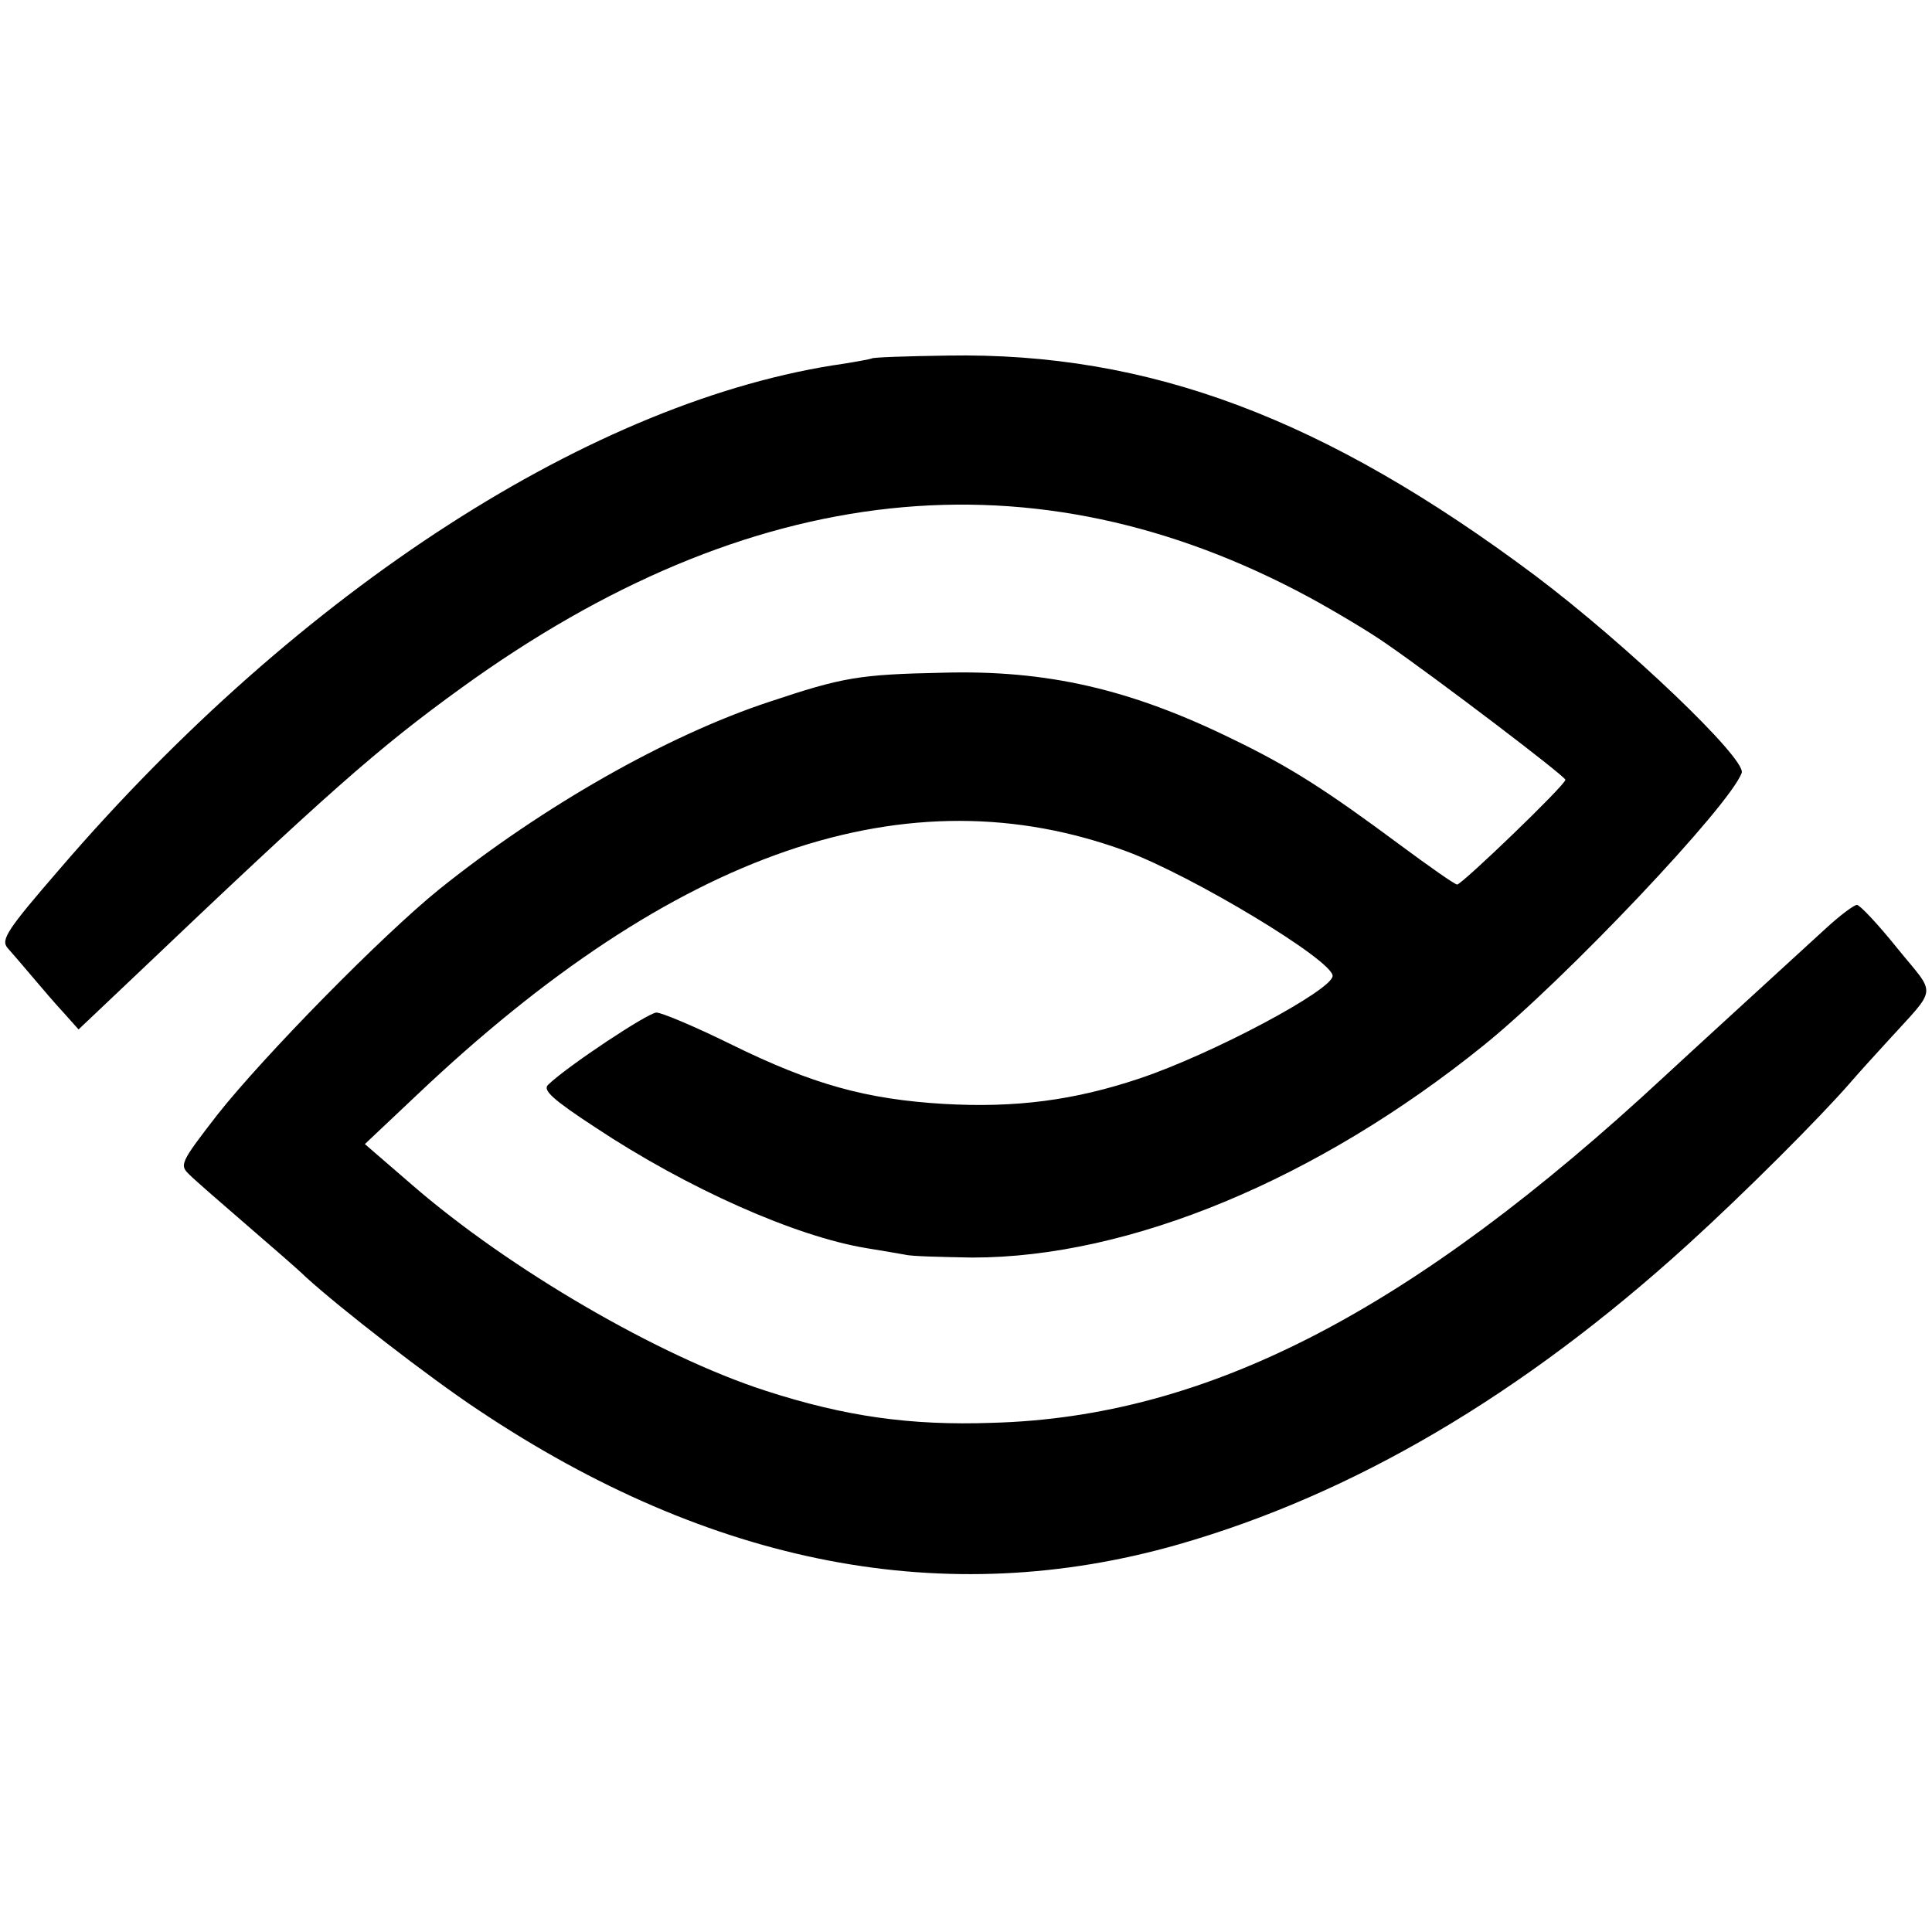 <?xml version="1.0" standalone="no"?>
<!DOCTYPE svg PUBLIC "-//W3C//DTD SVG 20010904//EN"
 "http://www.w3.org/TR/2001/REC-SVG-20010904/DTD/svg10.dtd">
<svg version="1.0" xmlns="http://www.w3.org/2000/svg"
 width="332pt" height="332pt" viewBox="0 0 332 332"
 preserveAspectRatio="xMidYMid meet">
<g transform="translate(0,332) scale(0.1,-0.1)"
fill="#000000" stroke="none">
<path d="M1498 2704 c-2 -1 -23 -5 -48 -9 -428 -61 -935 -388 -1348 -869 -90
-104 -101 -121 -89 -135 8 -9 27 -31 43 -50 16 -19 40 -47 54 -62 l25 -28 95
90 c332 316 419 393 563 497 496 359 983 411 1456 156 46 -25 106 -61 133 -80
87 -60 308 -228 308 -234 0 -9 -178 -180 -186 -180 -4 0 -48 31 -98 68 -128
95 -189 134 -286 181 -177 87 -321 120 -500 115 -145 -3 -172 -8 -298 -50
-176 -58 -390 -180 -567 -322 -99 -80 -301 -286 -381 -387 -65 -84 -66 -87
-48 -104 10 -10 55 -49 99 -87 44 -38 89 -77 100 -88 58 -53 211 -172 297
-229 401 -268 804 -345 1203 -231 300 86 591 257 875 515 98 89 227 218 280
279 12 14 40 45 63 70 88 97 85 77 17 161 -33 41 -64 74 -69 74 -5 0 -29 -18
-53 -40 -61 -56 -247 -226 -277 -254 -435 -404 -786 -586 -1156 -596 -141 -5
-253 11 -389 55 -183 59 -441 209 -608 354 l-81 70 89 84 c444 421 844 558
1220 419 113 -42 354 -187 354 -214 0 -24 -206 -134 -331 -176 -113 -38 -214
-51 -337 -44 -133 8 -225 33 -367 103 -61 30 -118 54 -127 54 -14 0 -153 -92
-186 -124 -10 -9 7 -25 82 -74 157 -104 343 -187 466 -207 25 -4 54 -9 65 -11
11 -3 63 -4 116 -5 270 0 593 134 879 365 140 113 423 412 443 468 8 24 -197
220 -355 339 -361 270 -663 384 -1010 378 -70 -1 -129 -3 -130 -5z"/>
</g>
</svg>
